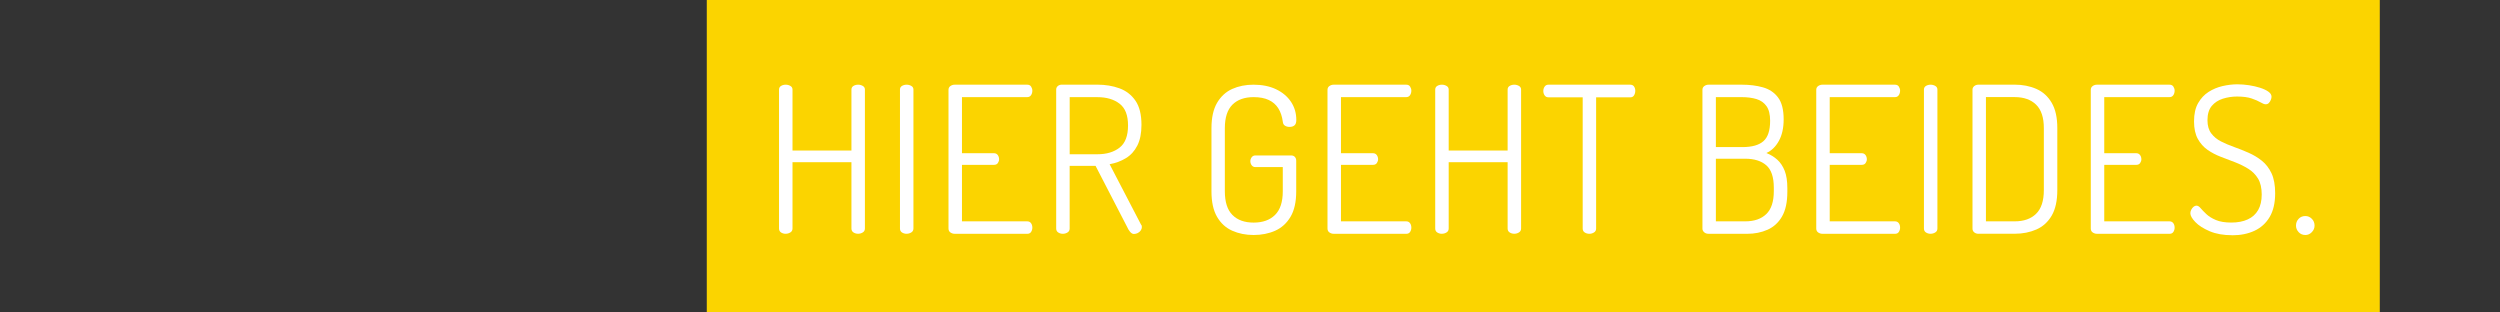 <?xml version="1.0" encoding="UTF-8"?>
<svg xmlns="http://www.w3.org/2000/svg" id="Ebene_1" viewBox="0 0 800 100" width="1920" height="240">
  <rect x="0" y="0" width="800" height="100" fill="#333333" stroke="none"/>
  <defs>
    <style>.cls-1{fill:#fbd400;}.cls-2{fill:#fff;}</style>
  </defs>
  <rect class="cls-1" x="226.17" width="535.36" height="100"/>
  <path class="cls-2" d="M251.44,74.81c-.57,0-1.07-.14-1.5-.42-.44-.28-.65-.71-.65-1.27V28.66c0-.52.22-.91.65-1.17.43-.26.94-.39,1.5-.39.52,0,1.01.13,1.47.39s.69.65.69,1.17v19.52h18.86v-19.52c0-.52.22-.91.65-1.17.43-.26.94-.39,1.5-.39.52,0,1.01.13,1.47.39.46.26.69.65.69,1.17v44.45c0,.57-.23.99-.69,1.27-.46.28-.95.42-1.47.42-.57,0-1.07-.14-1.5-.42-.44-.28-.65-.71-.65-1.27v-21.21h-18.86v21.21c0,.57-.23.99-.69,1.27s-.95.42-1.47.42Z"/>
  <path class="cls-2" d="M290.14,74.81c-.57,0-1.07-.14-1.5-.42-.44-.28-.65-.71-.65-1.27V28.66c0-.52.22-.91.65-1.17.43-.26.94-.39,1.5-.39.52,0,1.01.13,1.47.39s.69.65.69,1.17v44.45c0,.57-.23.99-.69,1.27s-.95.42-1.47.42Z"/>
  <path class="cls-2" d="M305.48,74.81c-.48,0-.92-.14-1.34-.42-.41-.28-.62-.71-.62-1.27V28.73c0-.52.21-.92.62-1.21.41-.28.86-.42,1.34-.42h23.24c.57,0,.98.21,1.24.62.26.41.39.84.39,1.27,0,.57-.14,1.06-.42,1.47-.28.41-.69.62-1.21.62h-20.89v17.95h10.25c.52,0,.92.2,1.21.59.28.39.42.85.42,1.37,0,.39-.13.78-.39,1.17-.26.39-.67.59-1.24.59h-10.25v18.08h20.89c.52,0,.92.2,1.21.59.28.39.42.87.42,1.44,0,.48-.13.92-.39,1.34-.26.41-.67.62-1.24.62h-23.24Z"/>
  <path class="cls-2" d="M362.92,74.88c-.48,0-.91-.24-1.31-.72-.39-.48-.7-.98-.91-1.5l-10.12-19.58h-8.29v20.04c0,.57-.23.99-.69,1.27s-.95.42-1.47.42c-.57,0-1.07-.14-1.5-.42-.44-.28-.65-.71-.65-1.27V28.66c0-.43.15-.79.46-1.08.3-.28.7-.45,1.18-.49h11.55c2.57,0,4.92.39,7.05,1.17,2.13.78,3.84,2.1,5.12,3.95,1.28,1.85,1.93,4.43,1.93,7.74,0,2.7-.45,4.92-1.34,6.66-.89,1.74-2.11,3.08-3.66,4.01-1.55.94-3.27,1.58-5.19,1.93l10.05,19.32c.13.13.21.27.23.42.02.15.03.29.03.42,0,.35-.12.7-.36,1.04-.24.35-.55.62-.95.82-.39.2-.78.29-1.17.29ZM342.3,49.36h8.88c2.92,0,5.28-.71,7.08-2.12,1.81-1.41,2.71-3.77,2.71-7.08s-.9-5.59-2.71-6.98c-1.81-1.39-4.17-2.09-7.08-2.09h-8.88v18.28Z"/>
  <path class="cls-2" d="M401.17,75.2c-2.52,0-4.81-.46-6.85-1.37-2.05-.91-3.67-2.39-4.86-4.44-1.2-2.04-1.79-4.77-1.79-8.16v-20.23c0-3.35.6-6.05,1.79-8.09,1.2-2.04,2.81-3.53,4.83-4.44,2.02-.91,4.3-1.37,6.82-1.37,2.78,0,5.2.49,7.25,1.47,2.04.98,3.63,2.32,4.76,4.01,1.13,1.7,1.7,3.63,1.7,5.81,0,.83-.2,1.4-.59,1.73-.39.33-.91.49-1.57.49-.57,0-1.06-.13-1.47-.39-.41-.26-.64-.67-.69-1.24-.22-1.7-.7-3.13-1.44-4.31-.74-1.18-1.76-2.07-3.07-2.68-1.3-.61-2.92-.91-4.83-.91-2.92,0-5.18.81-6.79,2.42s-2.42,4.11-2.42,7.51v20.23c0,3.39.8,5.91,2.42,7.54,1.61,1.63,3.87,2.45,6.79,2.45s5.2-.82,6.85-2.45c1.65-1.63,2.48-4.15,2.48-7.54v-7.77h-8.75c-.52,0-.93-.2-1.21-.59-.28-.39-.42-.83-.42-1.31,0-.43.14-.85.42-1.24.28-.39.69-.59,1.21-.59h11.42c.52,0,.92.16,1.21.49s.42.73.42,1.21v9.79c0,3.39-.61,6.12-1.83,8.16-1.22,2.05-2.85,3.52-4.9,4.44-2.05.91-4.35,1.37-6.92,1.37Z"/>
  <path class="cls-2" d="M426.76,74.81c-.48,0-.92-.14-1.34-.42-.41-.28-.62-.71-.62-1.27V28.73c0-.52.21-.92.62-1.21.41-.28.86-.42,1.34-.42h23.24c.57,0,.98.21,1.24.62.26.41.39.84.39,1.27,0,.57-.14,1.06-.42,1.47-.28.41-.69.62-1.21.62h-20.89v17.95h10.25c.52,0,.92.2,1.21.59.28.39.42.85.42,1.37,0,.39-.13.78-.39,1.17-.26.39-.67.59-1.24.59h-10.25v18.08h20.89c.52,0,.92.2,1.21.59.28.39.42.87.42,1.44,0,.48-.13.92-.39,1.34-.26.41-.67.62-1.24.62h-23.24Z"/>
  <path class="cls-2" d="M461.42,74.81c-.57,0-1.07-.14-1.5-.42-.44-.28-.65-.71-.65-1.27V28.66c0-.52.22-.91.65-1.17.43-.26.93-.39,1.5-.39.52,0,1.01.13,1.47.39s.69.65.69,1.17v19.52h18.86v-19.52c0-.52.22-.91.65-1.17.43-.26.93-.39,1.5-.39.52,0,1.01.13,1.47.39s.69.65.69,1.17v44.45c0,.57-.23.99-.69,1.27s-.95.42-1.47.42c-.57,0-1.07-.14-1.5-.42-.44-.28-.65-.71-.65-1.27v-21.21h-18.86v21.21c0,.57-.23.99-.69,1.27s-.95.42-1.47.42Z"/>
  <path class="cls-2" d="M508.61,74.81c-.57,0-1.07-.14-1.5-.42-.44-.28-.65-.71-.65-1.27V31.14h-10.97c-.52,0-.93-.21-1.21-.62-.28-.41-.42-.88-.42-1.4s.14-.99.42-1.4c.28-.41.69-.62,1.21-.62h26.17c.56,0,.98.2,1.24.59.26.39.39.85.39,1.37s-.13,1-.39,1.44c-.26.44-.68.65-1.24.65h-10.9v41.97c0,.57-.23.99-.69,1.27-.46.28-.95.42-1.47.42Z"/>
  <path class="cls-2" d="M546.73,74.81c-.57,0-1.03-.16-1.4-.49-.37-.33-.55-.71-.55-1.14V28.73c0-.52.21-.92.62-1.21.41-.28.86-.42,1.34-.42h10.71c2.44,0,4.67.28,6.69.85,2.02.57,3.63,1.64,4.83,3.23,1.2,1.59,1.8,3.93,1.8,7.02,0,2.74-.51,5.04-1.53,6.89-1.02,1.85-2.36,3.14-4.01,3.88,1.35.52,2.52,1.24,3.52,2.15s1.78,2.09,2.35,3.53c.56,1.44.85,3.29.85,5.55v1.17c0,3.31-.57,5.94-1.7,7.9-1.13,1.96-2.68,3.37-4.63,4.24-1.96.87-4.13,1.31-6.53,1.31h-12.34ZM549.08,47.07h8.49c3.04,0,5.29-.63,6.72-1.89,1.44-1.26,2.15-3.44,2.15-6.53,0-2.04-.39-3.61-1.17-4.7-.78-1.09-1.85-1.84-3.2-2.25-1.35-.41-2.94-.62-4.77-.62h-8.22v15.99ZM549.08,70.83h9.4c2.87,0,5.11-.77,6.72-2.32,1.61-1.54,2.42-3.99,2.42-7.34v-1.11c0-3.39-.81-5.79-2.42-7.18-1.61-1.39-3.85-2.09-6.72-2.09h-9.4v20.04Z"/>
  <path class="cls-2" d="M583.16,74.81c-.48,0-.92-.14-1.34-.42-.41-.28-.62-.71-.62-1.27V28.73c0-.52.21-.92.62-1.21.41-.28.86-.42,1.34-.42h23.24c.57,0,.98.21,1.24.62.26.41.39.84.39,1.27,0,.57-.14,1.06-.42,1.47-.28.41-.68.62-1.21.62h-20.89v17.95h10.25c.52,0,.92.2,1.21.59.28.39.42.85.42,1.37,0,.39-.13.78-.39,1.17s-.67.59-1.24.59h-10.25v18.08h20.89c.52,0,.92.2,1.21.59s.42.87.42,1.44c0,.48-.13.92-.39,1.34-.26.41-.67.62-1.24.62h-23.24Z"/>
  <path class="cls-2" d="M617.81,74.81c-.57,0-1.07-.14-1.5-.42-.44-.28-.65-.71-.65-1.27V28.66c0-.52.22-.91.65-1.17.43-.26.94-.39,1.5-.39.52,0,1.01.13,1.47.39s.69.65.69,1.17v44.45c0,.57-.23.99-.69,1.27s-.95.42-1.47.42Z"/>
  <path class="cls-2" d="M633.15,74.81c-.57,0-1.03-.15-1.4-.46-.37-.3-.55-.7-.55-1.17V28.66c0-.43.18-.8.55-1.11.37-.3.84-.46,1.4-.46h11.55c2.57,0,4.88.46,6.95,1.37,2.07.91,3.7,2.39,4.9,4.44,1.2,2.05,1.79,4.74,1.79,8.09v19.84c0,3.39-.6,6.11-1.79,8.16-1.2,2.05-2.83,3.53-4.9,4.44-2.07.91-4.38,1.37-6.95,1.37h-11.55ZM635.5,70.83h9.2c2.91,0,5.2-.8,6.85-2.42,1.65-1.61,2.48-4.13,2.48-7.57v-19.84c0-3.39-.83-5.9-2.48-7.51-1.65-1.61-3.94-2.42-6.85-2.42h-9.2v39.75Z"/>
  <path class="cls-2" d="M671.01,74.81c-.48,0-.92-.14-1.34-.42s-.62-.71-.62-1.27V28.73c0-.52.21-.92.62-1.21s.86-.42,1.34-.42h23.24c.56,0,.98.21,1.24.62.26.41.39.84.39,1.27,0,.57-.14,1.06-.42,1.47-.28.41-.69.62-1.21.62h-20.89v17.95h10.25c.52,0,.92.2,1.21.59.28.39.42.85.42,1.37,0,.39-.13.78-.39,1.17-.26.39-.67.59-1.24.59h-10.25v18.08h20.89c.52,0,.92.2,1.21.59s.42.87.42,1.44c0,.48-.13.92-.39,1.34-.26.41-.68.62-1.24.62h-23.24Z"/>
  <path class="cls-2" d="M714.29,75.27c-2.79,0-5.18-.42-7.18-1.27-2-.85-3.54-1.83-4.6-2.94-1.07-1.11-1.6-2.06-1.6-2.84,0-.35.1-.72.29-1.11.2-.39.45-.71.75-.95.3-.24.61-.36.91-.36.43,0,.88.27,1.34.82.46.54,1.07,1.17,1.83,1.89.76.72,1.77,1.35,3.04,1.89,1.26.54,2.92.82,4.96.82s3.8-.34,5.25-1.01c1.46-.67,2.57-1.67,3.33-3,.76-1.33,1.14-2.99,1.14-4.99s-.39-3.77-1.17-5.06c-.78-1.28-1.82-2.33-3.1-3.13-1.28-.8-2.69-1.5-4.21-2.09-1.52-.59-3.06-1.17-4.6-1.76-1.54-.59-2.96-1.33-4.24-2.22-1.28-.89-2.33-2.07-3.13-3.52-.81-1.46-1.21-3.32-1.21-5.58,0-2.39.43-4.35,1.31-5.87.87-1.52,1.99-2.72,3.36-3.59,1.37-.87,2.86-1.49,4.47-1.86,1.61-.37,3.18-.56,4.7-.56,1.22,0,2.47.1,3.75.29,1.28.2,2.47.47,3.56.82,1.09.35,1.97.76,2.64,1.24.67.48,1.01,1.02,1.01,1.63,0,.3-.08.64-.23,1.01-.15.37-.36.7-.62.98-.26.28-.61.42-1.04.42-.39,0-.94-.21-1.63-.62-.7-.41-1.64-.83-2.84-1.24-1.2-.41-2.75-.62-4.67-.62-1.57,0-3.08.23-4.54.69-1.46.46-2.64,1.23-3.56,2.32-.91,1.09-1.37,2.61-1.37,4.57,0,1.74.4,3.14,1.21,4.21.8,1.07,1.85,1.93,3.13,2.58,1.28.65,2.69,1.25,4.21,1.79,1.52.54,3.06,1.15,4.6,1.83,1.54.68,2.96,1.52,4.24,2.55,1.28,1.02,2.32,2.36,3.1,4.01.78,1.65,1.17,3.79,1.17,6.4,0,3.09-.59,5.62-1.76,7.6-1.17,1.98-2.8,3.45-4.86,4.41s-4.45,1.44-7.15,1.44Z"/>
  <path class="cls-2" d="M737.72,75.2c-.87,0-1.59-.3-2.15-.91-.57-.61-.85-1.31-.85-2.09,0-.87.28-1.6.85-2.19.56-.59,1.28-.88,2.15-.88.78,0,1.47.29,2.06.88.59.59.88,1.32.88,2.19,0,.78-.29,1.48-.88,2.09-.59.61-1.27.91-2.06.91Z"/>
</svg>
